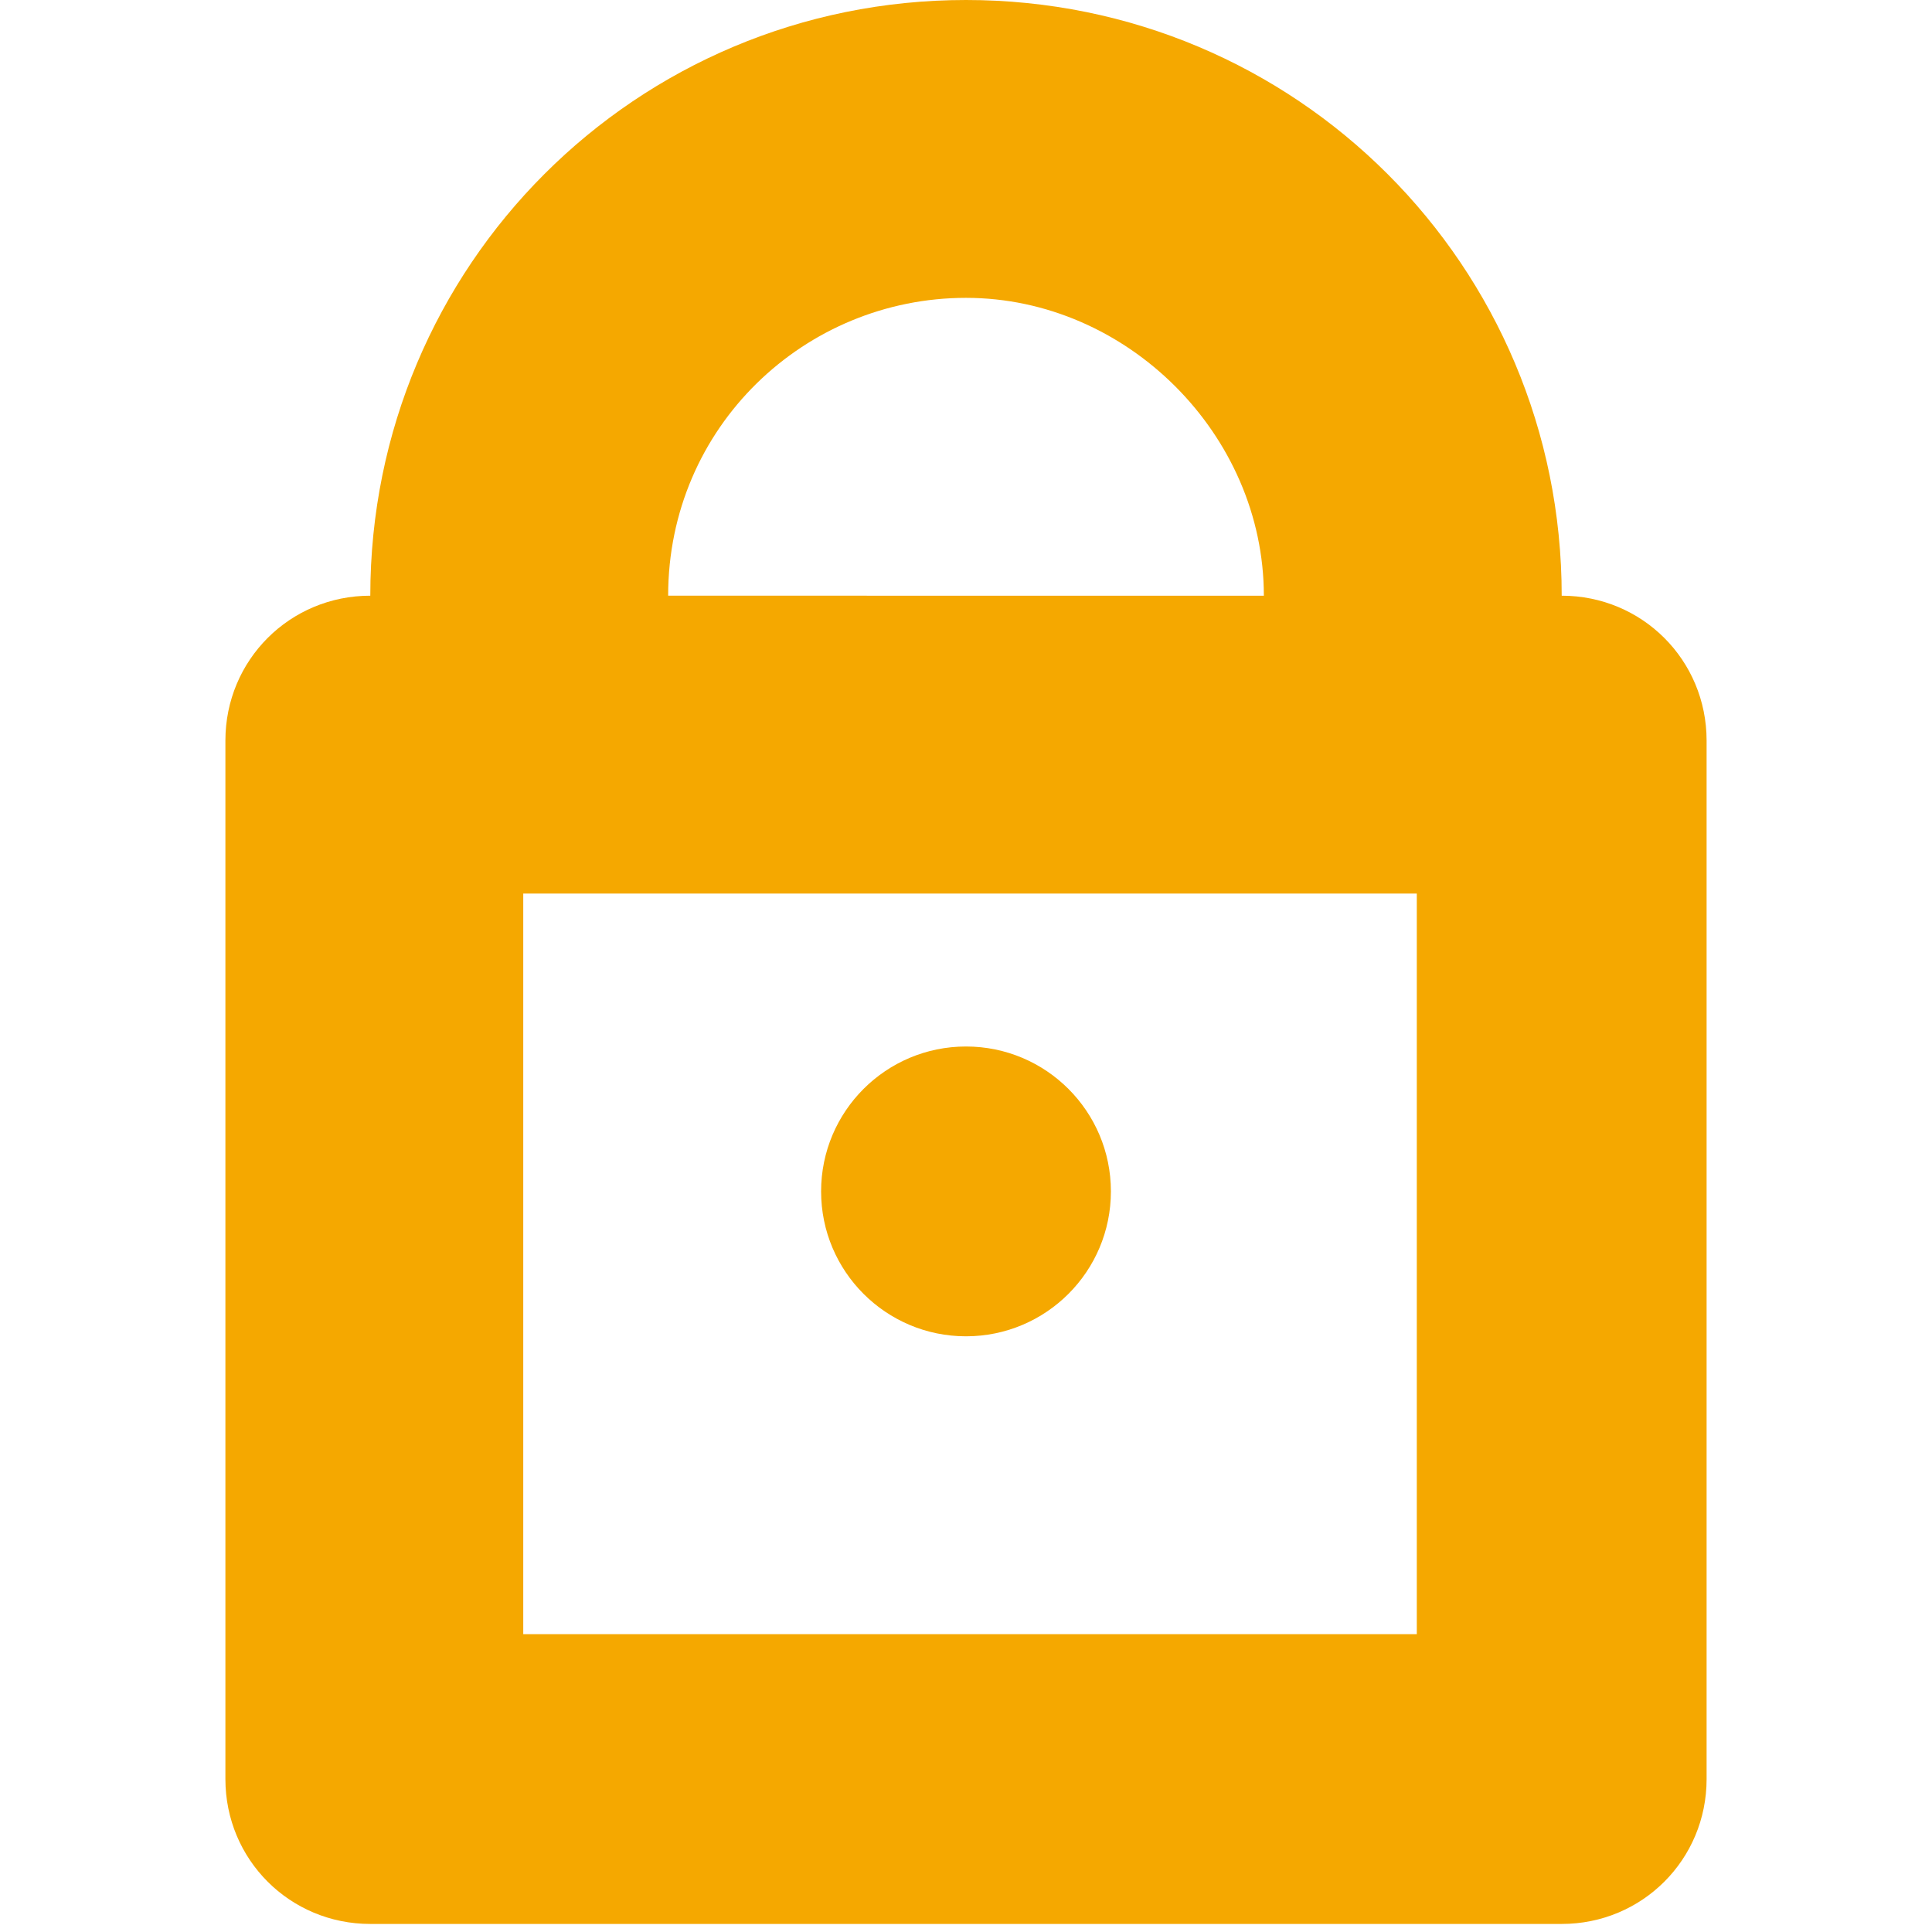 <?xml version="1.0" encoding="utf-8"?>
<!-- Generator: Adobe Illustrator 28.2.0, SVG Export Plug-In . SVG Version: 6.00 Build 0)  -->
<svg version="1.1" id="Layer_1" xmlns="http://www.w3.org/2000/svg" xmlns:xlink="http://www.w3.org/1999/xlink" x="0px" y="0px"
	 viewBox="0 0 24 24" style="enable-background:new 0 0 24 24;" xml:space="preserve">
<style type="text/css">
	.st0{fill:#F5A800;}
</style>
<g>
	<path class="st0" d="M19.4,7.4C19.4,3.3,16.1,0,12,0S4.6,3.3,4.6,7.4c-1,0-1.8,0.8-1.8,1.8v12.9c0,1,0.8,1.8,1.8,1.8h14.8
		c1,0,1.8-0.8,1.8-1.8V9.2C21.2,8.2,20.4,7.4,19.4,7.4 M12,3.7c2,0,3.7,1.7,3.7,3.7H8.3C8.3,5.3,10,3.7,12,3.7 M17.5,20.3H6.5v-9.2
		h11.1V20.3"/>
	<circle class="st0" cx="12" cy="14.8" r="1.8"/>
</g>
</svg>
